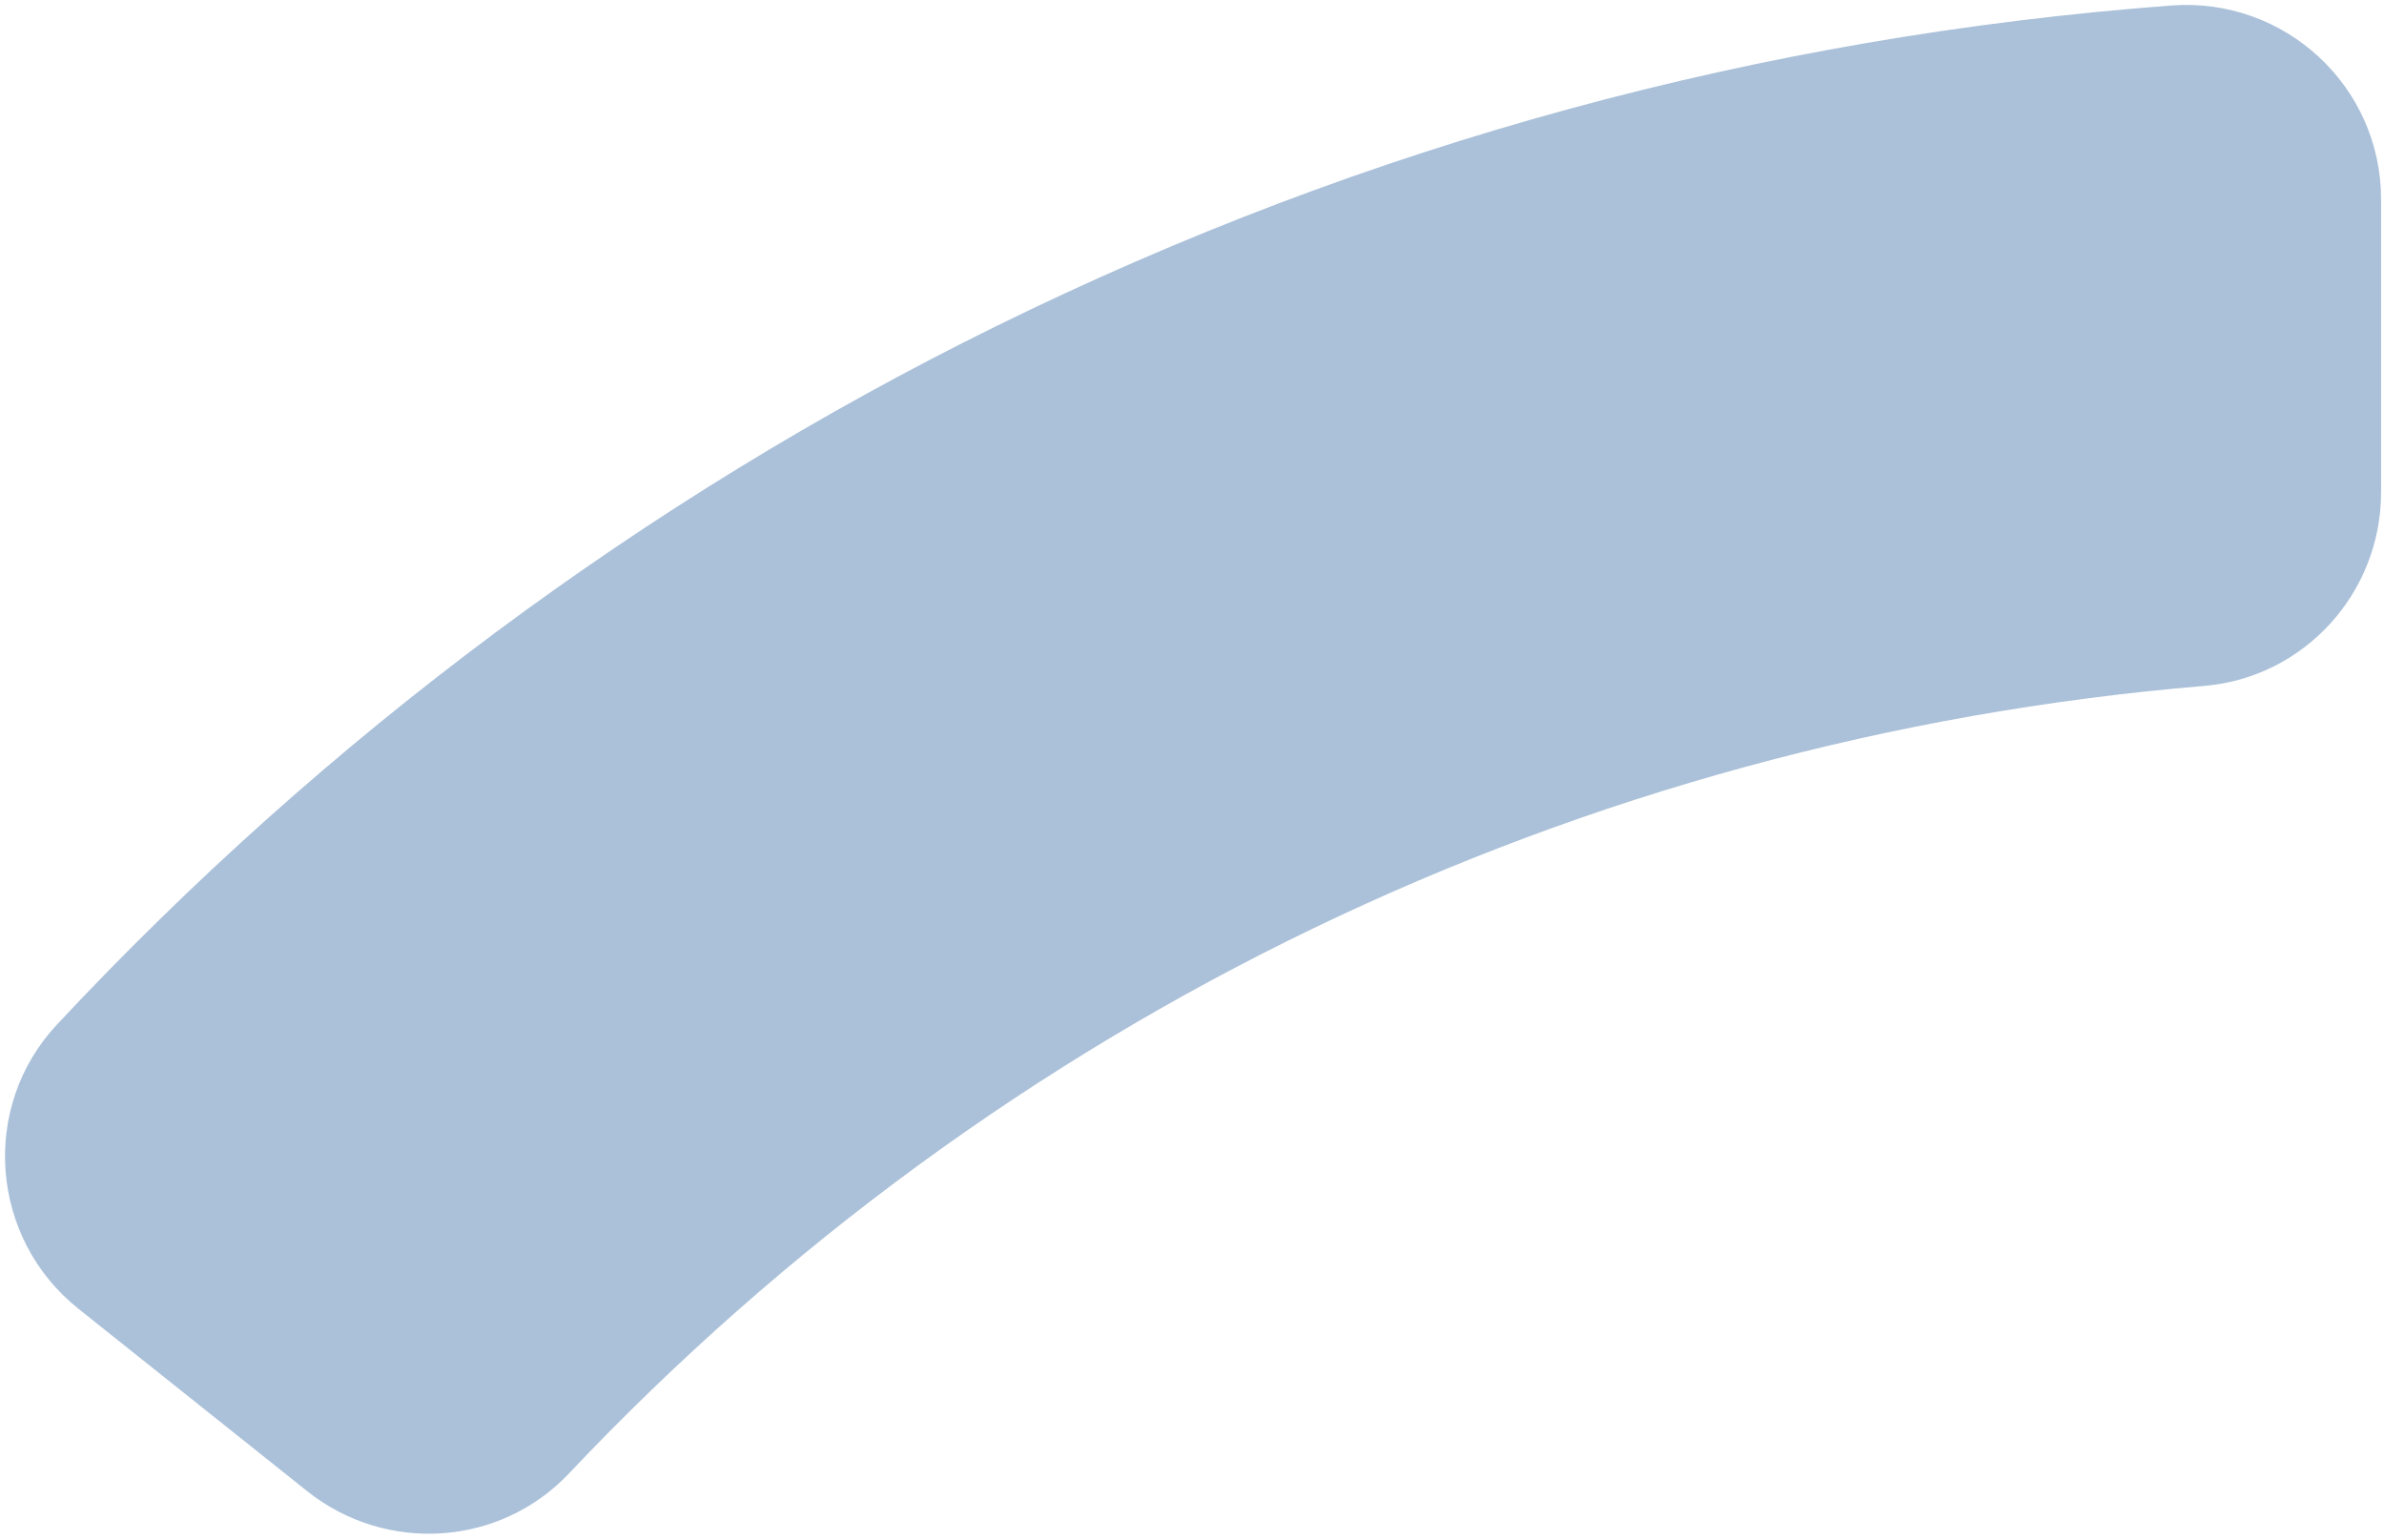 <?xml version="1.0" encoding="UTF-8"?><svg xmlns="http://www.w3.org/2000/svg" xmlns:xlink="http://www.w3.org/1999/xlink" xmlns:avocode="https://avocode.com/" id="SVGDoc684877959ded1" width="308px" height="199px" version="1.1" viewBox="0 0 308 199" aria-hidden="true" style="fill:url(#CerosGradient_id24de4fb2b);"><defs><linearGradient class="cerosgradient" data-cerosgradient="true" id="CerosGradient_id24de4fb2b" gradientUnits="userSpaceOnUse" x1="50%" y1="100%" x2="50%" y2="0%"><stop offset="0%" stop-color="#ABC1D9"/><stop offset="100%" stop-color="#ABC1D9"/></linearGradient><linearGradient/></defs><g><g><path d="M307.623,63.606v0v-37.849c0,-14.649 -12.481,-26.143 -27.089,-25.047c-53.002,3.979 -103.947,17.869 -151.848,41.438c-45.283,22.281 -86.729,53.165 -121.337,90.235c-9.963,10.672 -8.636,27.602 2.778,36.704l29.558,23.572c10.163,8.104 24.887,7.17 33.814,-2.279c55.729,-58.993 130.479,-94.998 211.251,-101.757c12.957,-1.085 22.873,-12.015 22.873,-25.017z" fill="#2e3192" fill-opacity="1" style="fill:url(#CerosGradient_id24de4fb2b);"/></g></g></svg>